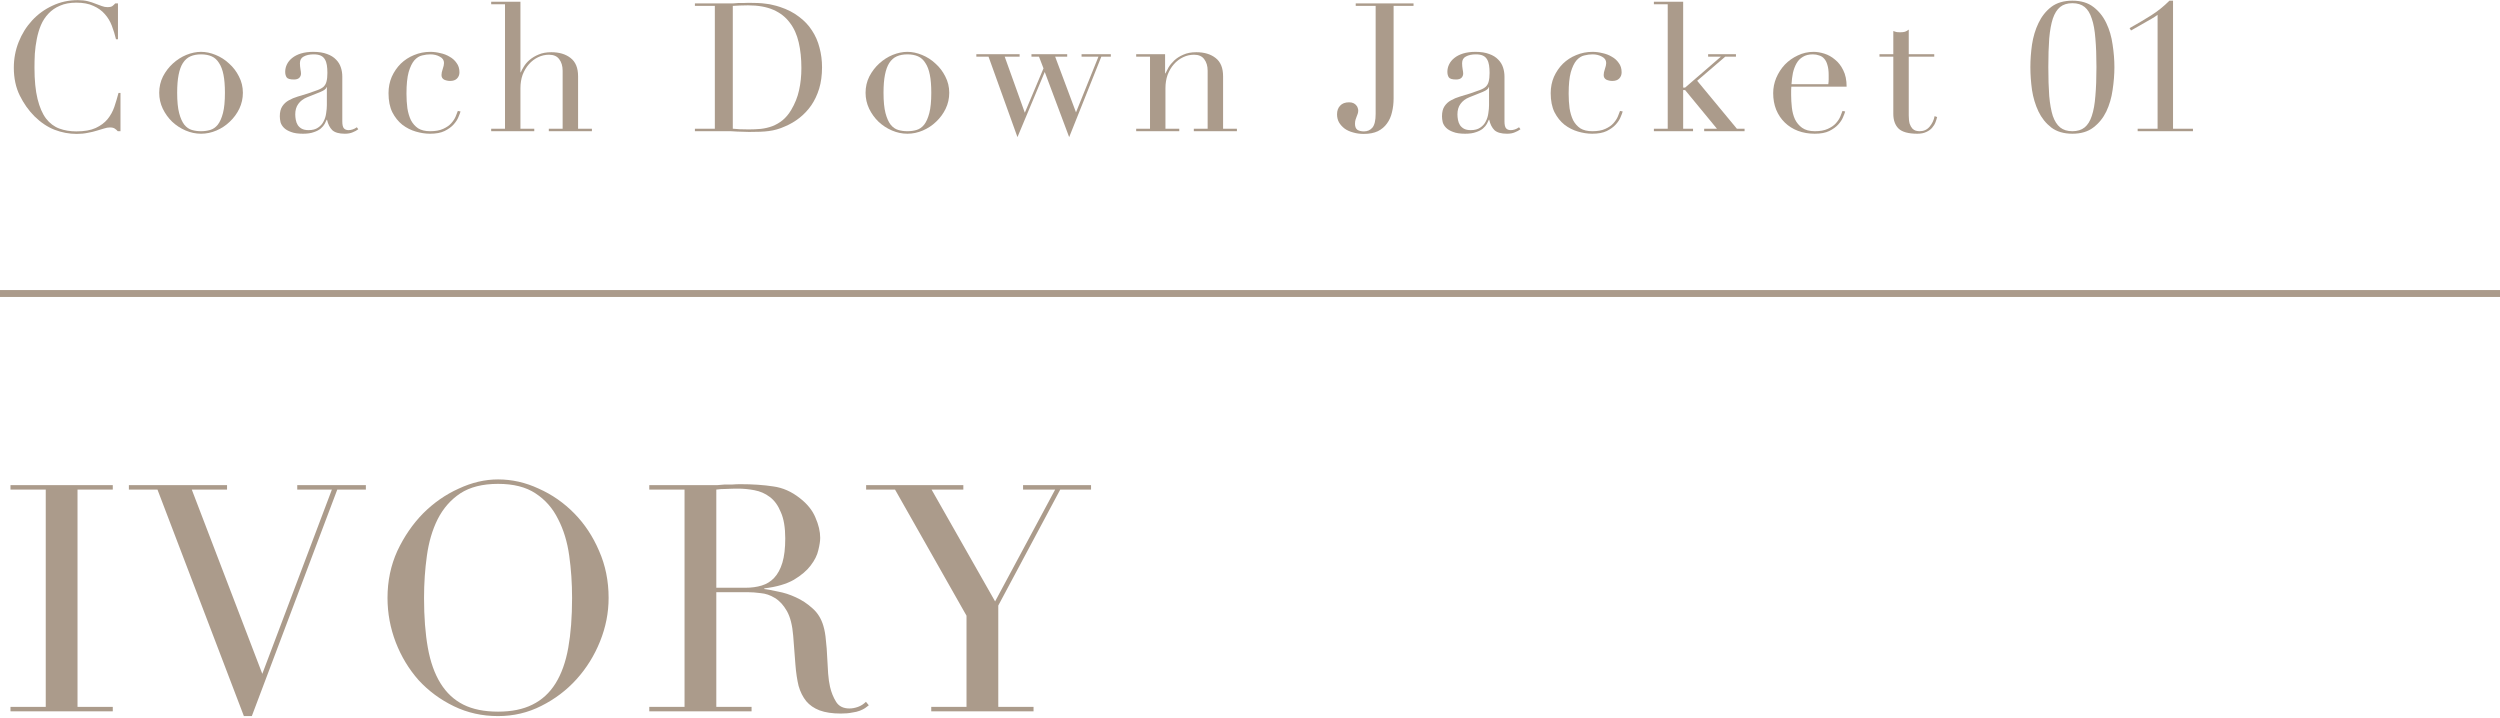 <svg width="362" height="104" viewBox="0 0 362 104" fill="none" xmlns="http://www.w3.org/2000/svg">
<path d="M134.845 102.356H139.951V89.154L129.601 70.892H125.415V70.248H139.491V70.892H134.891L144.091 87.084L152.785 70.892H148.139V70.248H157.983V70.892H153.521L144.551 87.682V102.356H149.657V103H134.845V102.356Z" fill="#AB9B8B"/>
<path d="M103.722 85.106H107.954C108.813 85.106 109.595 84.999 110.3 84.784C111.005 84.57 111.603 84.202 112.094 83.68C112.615 83.128 113.014 82.392 113.29 81.472C113.566 80.552 113.704 79.387 113.704 77.976C113.704 76.382 113.489 75.109 113.06 74.158C112.661 73.177 112.125 72.441 111.45 71.95C110.806 71.46 110.07 71.138 109.242 70.984C108.445 70.831 107.647 70.754 106.85 70.754C106.298 70.754 105.731 70.77 105.148 70.8C104.596 70.8 104.121 70.831 103.722 70.892V85.106ZM94.016 102.356H99.122V70.892H94.016V70.248H102.756C103.124 70.248 103.492 70.248 103.86 70.248C104.228 70.218 104.596 70.187 104.964 70.156C105.332 70.156 105.7 70.156 106.068 70.156C106.436 70.126 106.804 70.11 107.172 70.11C108.981 70.11 110.576 70.218 111.956 70.432C113.336 70.616 114.624 71.184 115.82 72.134C116.893 72.962 117.645 73.898 118.074 74.94C118.534 75.983 118.764 76.964 118.764 77.884C118.764 78.344 118.672 78.942 118.488 79.678C118.335 80.384 117.967 81.12 117.384 81.886C116.832 82.622 116.019 83.312 114.946 83.956C113.873 84.57 112.447 84.984 110.668 85.198V85.29C111.159 85.352 111.818 85.474 112.646 85.658C113.505 85.812 114.363 86.088 115.222 86.486C116.111 86.885 116.924 87.422 117.66 88.096C118.396 88.74 118.917 89.584 119.224 90.626C119.408 91.24 119.531 91.945 119.592 92.742C119.684 93.509 119.745 94.306 119.776 95.134C119.837 95.962 119.883 96.76 119.914 97.526C119.975 98.293 120.067 98.937 120.19 99.458C120.374 100.256 120.665 100.976 121.064 101.62C121.463 102.264 122.107 102.586 122.996 102.586C123.395 102.586 123.809 102.51 124.238 102.356C124.667 102.203 125.051 101.958 125.388 101.62L125.802 102.126C125.649 102.249 125.465 102.387 125.25 102.54C125.066 102.663 124.821 102.786 124.514 102.908C124.207 103.031 123.824 103.123 123.364 103.184C122.935 103.276 122.398 103.322 121.754 103.322C120.527 103.322 119.5 103.169 118.672 102.862C117.875 102.556 117.231 102.111 116.74 101.528C116.249 100.915 115.881 100.179 115.636 99.32C115.421 98.431 115.268 97.404 115.176 96.238L114.854 92.052C114.731 90.519 114.425 89.323 113.934 88.464C113.443 87.606 112.861 86.977 112.186 86.578C111.542 86.18 110.867 85.95 110.162 85.888C109.457 85.796 108.843 85.75 108.322 85.75H103.722V102.356H108.828V103H94.016V102.356Z" fill="#AB9B8B"/>
<path d="M61.401 86.578C61.401 89.338 61.585 91.745 61.953 93.8C62.321 95.855 62.934 97.572 63.793 98.952C64.651 100.332 65.755 101.359 67.105 102.034C68.454 102.709 70.126 103.046 72.119 103.046C74.082 103.046 75.737 102.709 77.087 102.034C78.467 101.359 79.586 100.332 80.445 98.952C81.303 97.572 81.917 95.855 82.285 93.8C82.653 91.745 82.837 89.338 82.837 86.578C82.837 84.462 82.699 82.423 82.423 80.46C82.147 78.467 81.61 76.703 80.813 75.17C80.046 73.606 78.957 72.364 77.547 71.444C76.167 70.524 74.358 70.064 72.119 70.064C69.88 70.064 68.055 70.524 66.645 71.444C65.265 72.364 64.176 73.606 63.379 75.17C62.612 76.703 62.091 78.467 61.815 80.46C61.539 82.423 61.401 84.462 61.401 86.578ZM56.111 86.578C56.111 84.125 56.586 81.855 57.537 79.77C58.518 77.685 59.76 75.875 61.263 74.342C62.796 72.809 64.513 71.613 66.415 70.754C68.316 69.865 70.218 69.42 72.119 69.42C74.143 69.42 76.106 69.865 78.007 70.754C79.939 71.613 81.656 72.809 83.159 74.342C84.662 75.875 85.858 77.685 86.747 79.77C87.667 81.855 88.127 84.125 88.127 86.578C88.127 88.725 87.713 90.825 86.885 92.88C86.057 94.935 84.922 96.759 83.481 98.354C82.04 99.949 80.338 101.237 78.375 102.218C76.443 103.199 74.358 103.69 72.119 103.69C69.819 103.69 67.688 103.215 65.725 102.264C63.762 101.313 62.06 100.056 60.619 98.492C59.208 96.897 58.104 95.073 57.307 93.018C56.51 90.933 56.111 88.786 56.111 86.578Z" fill="#AB9B8B"/>
<path d="M18.662 70.248H32.876V70.892H27.77L37.982 97.572L48.056 70.892H43.042V70.248H52.978V70.892H48.838L36.464 103.69H35.314L22.802 70.892H18.662V70.248Z" fill="#AB9B8B"/>
<path d="M1.518 102.356H6.624V70.892H1.518V70.248H16.33V70.892H11.224V102.356H16.33V103H1.518V102.356Z" fill="#AB9B8B"/>
<path d="M309.533 18.636H312.419V2.152C312.159 2.342 311.865 2.533 311.535 2.724L308.571 4.414L308.363 4.076C309.507 3.434 310.547 2.819 311.483 2.23C312.419 1.64 313.303 0.93 314.135 0.098H314.655V18.636H317.541V19H309.533V18.636Z" fill="#AB9B8B"/>
<path d="M296.598 9.718C296.598 11.33 296.641 12.725 296.728 13.904C296.832 15.065 297.005 16.027 297.248 16.79C297.508 17.535 297.863 18.09 298.314 18.454C298.764 18.818 299.354 19 300.082 19C300.81 19 301.399 18.818 301.85 18.454C302.3 18.09 302.647 17.535 302.89 16.79C303.15 16.027 303.323 15.065 303.41 13.904C303.514 12.725 303.566 11.33 303.566 9.718C303.566 8.106 303.514 6.719 303.41 5.558C303.323 4.396 303.15 3.443 302.89 2.698C302.647 1.935 302.3 1.372 301.85 1.008C301.399 0.644 300.81 0.462 300.082 0.462C299.354 0.462 298.764 0.644 298.314 1.008C297.863 1.372 297.508 1.935 297.248 2.698C297.005 3.443 296.832 4.396 296.728 5.558C296.641 6.719 296.598 8.106 296.598 9.718ZM293.998 9.718C293.998 8.678 294.076 7.594 294.232 6.468C294.405 5.324 294.717 4.284 295.168 3.348C295.618 2.394 296.234 1.614 297.014 1.008C297.811 0.401 298.834 0.098 300.082 0.098C301.33 0.098 302.344 0.401 303.124 1.008C303.921 1.614 304.545 2.394 304.996 3.348C305.446 4.284 305.75 5.324 305.906 6.468C306.079 7.594 306.166 8.678 306.166 9.718C306.166 10.775 306.079 11.876 305.906 13.02C305.75 14.146 305.446 15.186 304.996 16.14C304.545 17.076 303.921 17.847 303.124 18.454C302.344 19.06 301.33 19.364 300.082 19.364C298.834 19.364 297.811 19.06 297.014 18.454C296.234 17.847 295.618 17.076 295.168 16.14C294.717 15.186 294.405 14.146 294.232 13.02C294.076 11.876 293.998 10.775 293.998 9.718Z" fill="#AB9B8B"/>
<path d="M272.149 7.846H274.151V4.492C274.29 4.544 274.42 4.588 274.541 4.622C274.662 4.657 274.87 4.674 275.165 4.674C275.425 4.674 275.65 4.648 275.841 4.596C276.032 4.527 276.214 4.423 276.387 4.284V7.846H280.079V8.21H276.387V16.712C276.387 17.198 276.43 17.596 276.517 17.908C276.621 18.203 276.751 18.437 276.907 18.61C277.063 18.766 277.228 18.87 277.401 18.922C277.592 18.974 277.774 19 277.947 19C278.554 19 279.039 18.784 279.403 18.35C279.784 17.899 280.027 17.388 280.131 16.816L280.495 16.946C280.443 17.172 280.365 17.423 280.261 17.7C280.157 17.977 279.992 18.246 279.767 18.506C279.559 18.749 279.282 18.948 278.935 19.104C278.588 19.277 278.155 19.364 277.635 19.364C276.335 19.364 275.425 19.113 274.905 18.61C274.402 18.108 274.151 17.397 274.151 16.478V8.21H272.149V7.846Z" fill="#AB9B8B"/>
<path d="M264.739 12.188C264.774 11.945 264.791 11.72 264.791 11.512C264.791 11.304 264.791 11.087 264.791 10.862C264.791 10.273 264.731 9.787 264.609 9.406C264.505 9.024 264.349 8.721 264.141 8.496C263.951 8.27 263.708 8.114 263.413 8.028C263.136 7.924 262.833 7.872 262.503 7.872C261.914 7.872 261.429 7.993 261.047 8.236C260.666 8.461 260.363 8.773 260.137 9.172C259.912 9.57 259.739 10.03 259.617 10.55C259.513 11.07 259.444 11.616 259.409 12.188H264.739ZM259.383 12.552C259.383 12.725 259.375 12.907 259.357 13.098C259.357 13.271 259.357 13.496 259.357 13.774C259.357 14.346 259.392 14.944 259.461 15.568C259.531 16.192 259.678 16.755 259.903 17.258C260.146 17.761 260.493 18.177 260.943 18.506C261.411 18.835 262.027 19 262.789 19C263.552 19 264.176 18.887 264.661 18.662C265.164 18.436 265.554 18.168 265.831 17.856C266.126 17.526 266.343 17.197 266.481 16.868C266.62 16.538 266.724 16.27 266.793 16.062L267.183 16.14C267.131 16.331 267.027 16.608 266.871 16.972C266.733 17.319 266.499 17.674 266.169 18.038C265.857 18.384 265.424 18.697 264.869 18.974C264.332 19.234 263.63 19.364 262.763 19.364C261.897 19.364 261.091 19.225 260.345 18.948C259.617 18.671 258.985 18.272 258.447 17.752C257.91 17.232 257.494 16.616 257.199 15.906C256.905 15.178 256.757 14.372 256.757 13.488C256.757 12.725 256.905 11.989 257.199 11.278C257.511 10.55 257.927 9.908 258.447 9.354C258.985 8.799 259.609 8.357 260.319 8.028C261.03 7.681 261.793 7.508 262.607 7.508C263.093 7.508 263.613 7.594 264.167 7.768C264.722 7.941 265.233 8.227 265.701 8.626C266.187 9.007 266.585 9.518 266.897 10.16C267.227 10.801 267.391 11.598 267.391 12.552H259.383Z" fill="#AB9B8B"/>
<path d="M239.484 18.636H241.486V0.618H239.484V0.254H243.722V12.682H244.008L249.182 8.21H247.336V7.846H251.366V8.21H249.806L245.75 11.694L251.496 18.636H252.614V19H246.764V18.636H248.61L244.008 13.046H243.722V18.636H245.152V19H239.484V18.636Z" fill="#AB9B8B"/>
<path d="M234.968 16.14C234.916 16.331 234.812 16.608 234.656 16.972C234.518 17.319 234.284 17.674 233.954 18.038C233.642 18.384 233.209 18.697 232.654 18.974C232.117 19.234 231.415 19.364 230.548 19.364C229.89 19.364 229.205 19.26 228.494 19.052C227.784 18.844 227.134 18.515 226.544 18.064C225.955 17.596 225.47 16.989 225.088 16.244C224.724 15.498 224.542 14.58 224.542 13.488C224.542 12.639 224.698 11.85 225.01 11.122C225.34 10.394 225.773 9.761 226.31 9.224C226.865 8.686 227.506 8.27 228.234 7.976C228.98 7.664 229.768 7.508 230.6 7.508C231.068 7.508 231.545 7.568 232.03 7.69C232.533 7.794 232.984 7.967 233.382 8.21C233.798 8.435 234.136 8.738 234.396 9.12C234.674 9.484 234.812 9.934 234.812 10.472C234.812 10.836 234.691 11.139 234.448 11.382C234.223 11.607 233.894 11.72 233.46 11.72C233.166 11.72 232.88 11.659 232.602 11.538C232.342 11.399 232.212 11.174 232.212 10.862C232.212 10.619 232.273 10.325 232.394 9.978C232.516 9.631 232.576 9.345 232.576 9.12C232.576 8.721 232.377 8.418 231.978 8.21C231.58 7.984 231.12 7.872 230.6 7.872C230.219 7.872 229.82 7.924 229.404 8.028C229.006 8.114 228.633 8.348 228.286 8.73C227.957 9.111 227.68 9.683 227.454 10.446C227.246 11.209 227.142 12.248 227.142 13.566C227.142 14.311 227.186 15.013 227.272 15.672C227.376 16.331 227.55 16.911 227.792 17.414C228.052 17.899 228.399 18.289 228.832 18.584C229.283 18.861 229.864 19 230.574 19C231.337 19 231.961 18.887 232.446 18.662C232.949 18.436 233.339 18.168 233.616 17.856C233.911 17.526 234.128 17.197 234.266 16.868C234.405 16.538 234.509 16.27 234.578 16.062L234.968 16.14Z" fill="#AB9B8B"/>
<path d="M215.613 12.63H215.561C215.526 12.855 215.24 13.081 214.703 13.306L212.753 14.086C212.198 14.311 211.773 14.632 211.479 15.048C211.184 15.447 211.037 15.949 211.037 16.556C211.037 16.816 211.063 17.084 211.115 17.362C211.167 17.639 211.262 17.89 211.401 18.116C211.539 18.324 211.73 18.497 211.973 18.636C212.233 18.774 212.562 18.844 212.961 18.844C213.533 18.844 213.992 18.723 214.339 18.48C214.703 18.237 214.971 17.934 215.145 17.57C215.335 17.206 215.457 16.816 215.509 16.4C215.578 15.966 215.613 15.576 215.613 15.23V12.63ZM220.163 18.714C219.937 18.887 219.669 19.035 219.357 19.156C219.045 19.294 218.663 19.364 218.213 19.364C217.381 19.364 216.774 19.191 216.393 18.844C216.029 18.48 215.777 17.977 215.639 17.336H215.587C215.517 17.492 215.422 17.691 215.301 17.934C215.179 18.159 214.989 18.384 214.729 18.61C214.486 18.818 214.157 18.991 213.741 19.13C213.325 19.286 212.796 19.364 212.155 19.364C211.427 19.364 210.846 19.277 210.413 19.104C209.979 18.948 209.641 18.748 209.399 18.506C209.156 18.263 208.991 17.994 208.905 17.7C208.835 17.388 208.801 17.102 208.801 16.842C208.801 16.235 208.922 15.75 209.165 15.386C209.407 15.022 209.719 14.736 210.101 14.528C210.499 14.303 210.933 14.12 211.401 13.982C211.886 13.843 212.371 13.696 212.857 13.54C213.429 13.349 213.897 13.184 214.261 13.046C214.642 12.907 214.937 12.742 215.145 12.552C215.353 12.344 215.491 12.092 215.561 11.798C215.647 11.486 215.691 11.07 215.691 10.55C215.691 10.134 215.665 9.761 215.613 9.432C215.561 9.102 215.465 8.825 215.327 8.6C215.188 8.357 214.989 8.175 214.729 8.054C214.469 7.932 214.122 7.872 213.689 7.872C213.117 7.872 212.64 7.976 212.259 8.184C211.895 8.374 211.713 8.695 211.713 9.146C211.713 9.44 211.739 9.735 211.791 10.03C211.843 10.307 211.869 10.515 211.869 10.654C211.869 10.896 211.782 11.104 211.609 11.278C211.435 11.434 211.184 11.512 210.855 11.512C210.283 11.512 209.927 11.408 209.789 11.2C209.65 10.992 209.581 10.723 209.581 10.394C209.581 10.012 209.667 9.648 209.841 9.302C210.014 8.955 210.265 8.652 210.595 8.392C210.941 8.114 211.366 7.898 211.869 7.742C212.389 7.586 212.978 7.508 213.637 7.508C214.434 7.508 215.101 7.612 215.639 7.82C216.176 8.01 216.609 8.279 216.939 8.626C217.268 8.955 217.502 9.336 217.641 9.77C217.779 10.186 217.849 10.628 217.849 11.096V17.57C217.849 18.073 217.927 18.41 218.083 18.584C218.239 18.757 218.464 18.844 218.759 18.844C218.949 18.844 219.149 18.809 219.357 18.74C219.565 18.671 219.764 18.567 219.955 18.428L220.163 18.714Z" fill="#AB9B8B"/>
<path d="M201.794 14.242C201.794 14.953 201.716 15.62 201.56 16.244C201.421 16.868 201.179 17.414 200.832 17.882C200.503 18.35 200.061 18.723 199.506 19C198.951 19.26 198.275 19.39 197.478 19.39C196.923 19.39 196.412 19.321 195.944 19.182C195.476 19.061 195.069 18.879 194.722 18.636C194.375 18.376 194.098 18.073 193.89 17.726C193.699 17.38 193.604 16.99 193.604 16.556C193.604 16.036 193.751 15.62 194.046 15.308C194.341 14.979 194.774 14.814 195.346 14.814C195.606 14.814 195.823 14.858 195.996 14.944C196.169 15.031 196.299 15.135 196.386 15.256C196.49 15.36 196.559 15.482 196.594 15.62C196.646 15.759 196.672 15.88 196.672 15.984C196.672 16.175 196.646 16.34 196.594 16.478C196.542 16.617 196.49 16.756 196.438 16.894C196.386 17.033 196.334 17.18 196.282 17.336C196.23 17.492 196.204 17.692 196.204 17.934C196.204 18.333 196.317 18.619 196.542 18.792C196.785 18.948 197.105 19.026 197.504 19.026C198.007 19.026 198.414 18.844 198.726 18.48C199.038 18.099 199.194 17.44 199.194 16.504V0.852H196.308V0.488H204.68V0.852H201.794V14.242Z" fill="#AB9B8B"/>
<path d="M164.519 18.636H166.521V8.21H164.519V7.846H168.705V10.628H168.757C168.861 10.402 169.008 10.116 169.199 9.77C169.407 9.423 169.684 9.085 170.031 8.756C170.378 8.426 170.811 8.149 171.331 7.924C171.851 7.681 172.484 7.56 173.229 7.56C174.373 7.56 175.3 7.837 176.011 8.392C176.739 8.946 177.103 9.83 177.103 11.044V18.636H179.105V19H172.865V18.636H174.867V10.238C174.867 9.562 174.702 9.007 174.373 8.574C174.061 8.14 173.567 7.924 172.891 7.924C172.336 7.924 171.808 8.045 171.305 8.288C170.802 8.53 170.36 8.868 169.979 9.302C169.598 9.735 169.294 10.246 169.069 10.836C168.861 11.425 168.757 12.066 168.757 12.76V18.636H170.759V19H164.519V18.636Z" fill="#AB9B8B"/>
<path d="M141.374 7.846H147.64V8.21H145.482L148.394 16.322L151.098 9.9L150.448 8.21H149.356V7.846H154.53V8.21H152.788L155.804 16.27L159.054 8.21H156.61V7.846H160.848V8.21H159.47L154.816 19.858L151.28 10.42L147.328 19.858L143.142 8.21H141.374V7.846Z" fill="#AB9B8B"/>
<path d="M127.934 13.436C127.934 14.666 128.029 15.646 128.22 16.374C128.411 17.102 128.662 17.665 128.974 18.064C129.286 18.445 129.65 18.697 130.066 18.818C130.482 18.939 130.924 19 131.392 19C131.86 19 132.302 18.939 132.718 18.818C133.134 18.697 133.498 18.445 133.81 18.064C134.122 17.665 134.373 17.102 134.564 16.374C134.755 15.646 134.85 14.666 134.85 13.436C134.85 12.396 134.781 11.529 134.642 10.836C134.503 10.125 134.287 9.553 133.992 9.12C133.715 8.669 133.359 8.348 132.926 8.158C132.493 7.967 131.981 7.872 131.392 7.872C130.803 7.872 130.291 7.967 129.858 8.158C129.425 8.348 129.061 8.669 128.766 9.12C128.489 9.553 128.281 10.125 128.142 10.836C128.003 11.529 127.934 12.396 127.934 13.436ZM125.334 13.436C125.334 12.586 125.516 11.798 125.88 11.07C126.261 10.342 126.738 9.718 127.31 9.198C127.899 8.66 128.549 8.244 129.26 7.95C129.988 7.655 130.699 7.508 131.392 7.508C132.085 7.508 132.787 7.655 133.498 7.95C134.226 8.244 134.876 8.66 135.448 9.198C136.037 9.718 136.514 10.342 136.878 11.07C137.259 11.798 137.45 12.586 137.45 13.436C137.45 14.251 137.277 15.022 136.93 15.75C136.583 16.46 136.124 17.084 135.552 17.622C134.997 18.159 134.356 18.584 133.628 18.896C132.9 19.208 132.155 19.364 131.392 19.364C130.629 19.364 129.884 19.208 129.156 18.896C128.428 18.584 127.778 18.159 127.206 17.622C126.651 17.084 126.201 16.46 125.854 15.75C125.507 15.022 125.334 14.251 125.334 13.436Z" fill="#AB9B8B"/>
<path d="M106.109 18.636C106.404 18.671 106.742 18.697 107.123 18.714C107.522 18.732 107.955 18.74 108.423 18.74C109.012 18.74 109.593 18.714 110.165 18.662C110.754 18.593 111.309 18.463 111.829 18.272C112.366 18.064 112.86 17.778 113.311 17.414C113.779 17.033 114.195 16.539 114.559 15.932C115.114 14.996 115.495 14.043 115.703 13.072C115.928 12.084 116.041 11.009 116.041 9.848C116.041 8.479 115.911 7.239 115.651 6.13C115.391 5.003 114.958 4.05 114.351 3.27C113.762 2.473 112.973 1.857 111.985 1.424C110.997 0.991 109.775 0.774 108.319 0.774C107.886 0.774 107.487 0.783 107.123 0.8C106.776 0.817 106.438 0.835 106.109 0.852V18.636ZM100.623 18.636H103.509V0.852H100.623V0.488H105.459C105.702 0.488 105.944 0.488 106.187 0.488C106.43 0.471 106.672 0.453 106.915 0.436C107.158 0.436 107.4 0.436 107.643 0.436C107.886 0.419 108.128 0.41 108.371 0.41C108.891 0.41 109.35 0.419 109.749 0.436C110.165 0.453 110.546 0.488 110.893 0.54C111.257 0.575 111.595 0.635 111.907 0.722C112.236 0.791 112.583 0.887 112.947 1.008C114.004 1.355 114.914 1.823 115.677 2.412C116.457 2.984 117.09 3.651 117.575 4.414C118.078 5.177 118.442 6.009 118.667 6.91C118.91 7.811 119.031 8.756 119.031 9.744C119.031 10.888 118.892 11.919 118.615 12.838C118.338 13.739 117.956 14.546 117.471 15.256C116.986 15.95 116.414 16.556 115.755 17.076C115.114 17.579 114.42 17.986 113.675 18.298C113.259 18.489 112.86 18.636 112.479 18.74C112.115 18.844 111.734 18.922 111.335 18.974C110.954 19.026 110.529 19.061 110.061 19.078C109.593 19.096 109.056 19.104 108.449 19.104C108.189 19.104 107.912 19.096 107.617 19.078C107.322 19.078 107.028 19.07 106.733 19.052C106.438 19.035 106.144 19.017 105.849 19C105.572 19 105.303 19 105.043 19H100.623V18.636Z" fill="#AB9B8B"/>
<path d="M71.122 18.636H73.124V0.618H71.122V0.254H75.36V10.472H75.412C75.499 10.247 75.646 9.969 75.854 9.64C76.062 9.293 76.339 8.973 76.686 8.678C77.05 8.366 77.483 8.106 77.986 7.898C78.506 7.673 79.121 7.56 79.832 7.56C80.976 7.56 81.903 7.837 82.614 8.392C83.342 8.947 83.706 9.831 83.706 11.044V18.636H85.708V19H79.468V18.636H81.47V10.238C81.47 9.562 81.305 9.007 80.976 8.574C80.664 8.141 80.17 7.924 79.494 7.924C78.939 7.924 78.411 8.045 77.908 8.288C77.405 8.531 76.963 8.869 76.582 9.302C76.201 9.735 75.897 10.247 75.672 10.836C75.464 11.425 75.36 12.067 75.36 12.76V18.636H77.362V19H71.122V18.636Z" fill="#AB9B8B"/>
<path d="M66.684 16.14C66.632 16.331 66.528 16.608 66.372 16.972C66.234 17.319 66 17.674 65.67 18.038C65.358 18.384 64.925 18.697 64.37 18.974C63.833 19.234 63.131 19.364 62.264 19.364C61.606 19.364 60.921 19.26 60.21 19.052C59.5 18.844 58.85 18.515 58.26 18.064C57.671 17.596 57.186 16.989 56.804 16.244C56.44 15.498 56.258 14.58 56.258 13.488C56.258 12.639 56.414 11.85 56.726 11.122C57.056 10.394 57.489 9.761 58.026 9.224C58.581 8.686 59.222 8.27 59.95 7.976C60.696 7.664 61.484 7.508 62.316 7.508C62.784 7.508 63.261 7.568 63.746 7.69C64.249 7.794 64.7 7.967 65.098 8.21C65.514 8.435 65.852 8.738 66.112 9.12C66.39 9.484 66.528 9.934 66.528 10.472C66.528 10.836 66.407 11.139 66.164 11.382C65.939 11.607 65.61 11.72 65.176 11.72C64.882 11.72 64.596 11.659 64.318 11.538C64.058 11.399 63.928 11.174 63.928 10.862C63.928 10.619 63.989 10.325 64.11 9.978C64.232 9.631 64.292 9.345 64.292 9.12C64.292 8.721 64.093 8.418 63.694 8.21C63.296 7.984 62.836 7.872 62.316 7.872C61.935 7.872 61.536 7.924 61.12 8.028C60.722 8.114 60.349 8.348 60.002 8.73C59.673 9.111 59.396 9.683 59.17 10.446C58.962 11.209 58.858 12.248 58.858 13.566C58.858 14.311 58.902 15.013 58.988 15.672C59.092 16.331 59.266 16.911 59.508 17.414C59.768 17.899 60.115 18.289 60.548 18.584C60.999 18.861 61.58 19 62.29 19C63.053 19 63.677 18.887 64.162 18.662C64.665 18.436 65.055 18.168 65.332 17.856C65.627 17.526 65.844 17.197 65.982 16.868C66.121 16.538 66.225 16.27 66.294 16.062L66.684 16.14Z" fill="#AB9B8B"/>
<path d="M47.329 12.63H47.277C47.242 12.855 46.956 13.081 46.419 13.306L44.469 14.086C43.914 14.311 43.49 14.632 43.195 15.048C42.9 15.447 42.753 15.949 42.753 16.556C42.753 16.816 42.779 17.084 42.831 17.362C42.883 17.639 42.978 17.89 43.117 18.116C43.256 18.324 43.446 18.497 43.689 18.636C43.949 18.774 44.278 18.844 44.677 18.844C45.249 18.844 45.708 18.723 46.055 18.48C46.419 18.237 46.688 17.934 46.861 17.57C47.052 17.206 47.173 16.816 47.225 16.4C47.294 15.966 47.329 15.576 47.329 15.23V12.63ZM51.879 18.714C51.654 18.887 51.385 19.035 51.073 19.156C50.761 19.294 50.38 19.364 49.929 19.364C49.097 19.364 48.49 19.191 48.109 18.844C47.745 18.48 47.494 17.977 47.355 17.336H47.303C47.234 17.492 47.138 17.691 47.017 17.934C46.896 18.159 46.705 18.384 46.445 18.61C46.202 18.818 45.873 18.991 45.457 19.13C45.041 19.286 44.512 19.364 43.871 19.364C43.143 19.364 42.562 19.277 42.129 19.104C41.696 18.948 41.358 18.748 41.115 18.506C40.872 18.263 40.708 17.994 40.621 17.7C40.552 17.388 40.517 17.102 40.517 16.842C40.517 16.235 40.638 15.75 40.881 15.386C41.124 15.022 41.436 14.736 41.817 14.528C42.216 14.303 42.649 14.12 43.117 13.982C43.602 13.843 44.088 13.696 44.573 13.54C45.145 13.349 45.613 13.184 45.977 13.046C46.358 12.907 46.653 12.742 46.861 12.552C47.069 12.344 47.208 12.092 47.277 11.798C47.364 11.486 47.407 11.07 47.407 10.55C47.407 10.134 47.381 9.761 47.329 9.432C47.277 9.102 47.182 8.825 47.043 8.6C46.904 8.357 46.705 8.175 46.445 8.054C46.185 7.932 45.838 7.872 45.405 7.872C44.833 7.872 44.356 7.976 43.975 8.184C43.611 8.374 43.429 8.695 43.429 9.146C43.429 9.44 43.455 9.735 43.507 10.03C43.559 10.307 43.585 10.515 43.585 10.654C43.585 10.896 43.498 11.104 43.325 11.278C43.152 11.434 42.9 11.512 42.571 11.512C41.999 11.512 41.644 11.408 41.505 11.2C41.366 10.992 41.297 10.723 41.297 10.394C41.297 10.012 41.384 9.648 41.557 9.302C41.73 8.955 41.982 8.652 42.311 8.392C42.658 8.114 43.082 7.898 43.585 7.742C44.105 7.586 44.694 7.508 45.353 7.508C46.15 7.508 46.818 7.612 47.355 7.82C47.892 8.01 48.326 8.279 48.655 8.626C48.984 8.955 49.218 9.336 49.357 9.77C49.496 10.186 49.565 10.628 49.565 11.096V17.57C49.565 18.073 49.643 18.41 49.799 18.584C49.955 18.757 50.18 18.844 50.475 18.844C50.666 18.844 50.865 18.809 51.073 18.74C51.281 18.671 51.48 18.567 51.671 18.428L51.879 18.714Z" fill="#AB9B8B"/>
<path d="M25.654 13.436C25.654 14.666 25.749 15.646 25.94 16.374C26.13 17.102 26.382 17.665 26.694 18.064C27.006 18.445 27.37 18.697 27.786 18.818C28.202 18.939 28.644 19 29.112 19C29.58 19 30.022 18.939 30.438 18.818C30.854 18.697 31.218 18.445 31.53 18.064C31.842 17.665 32.093 17.102 32.284 16.374C32.474 15.646 32.57 14.666 32.57 13.436C32.57 12.396 32.5 11.529 32.362 10.836C32.223 10.125 32.006 9.553 31.712 9.12C31.434 8.669 31.079 8.348 30.646 8.158C30.212 7.967 29.701 7.872 29.112 7.872C28.522 7.872 28.011 7.967 27.578 8.158C27.144 8.348 26.78 8.669 26.486 9.12C26.208 9.553 26 10.125 25.862 10.836C25.723 11.529 25.654 12.396 25.654 13.436ZM23.054 13.436C23.054 12.586 23.236 11.798 23.6 11.07C23.981 10.342 24.458 9.718 25.03 9.198C25.619 8.66 26.269 8.244 26.98 7.95C27.708 7.655 28.418 7.508 29.112 7.508C29.805 7.508 30.507 7.655 31.218 7.95C31.946 8.244 32.596 8.66 33.168 9.198C33.757 9.718 34.234 10.342 34.598 11.07C34.979 11.798 35.17 12.586 35.17 13.436C35.17 14.251 34.996 15.022 34.65 15.75C34.303 16.46 33.844 17.084 33.272 17.622C32.717 18.159 32.076 18.584 31.348 18.896C30.62 19.208 29.874 19.364 29.112 19.364C28.349 19.364 27.604 19.208 26.876 18.896C26.148 18.584 25.498 18.159 24.926 17.622C24.371 17.084 23.92 16.46 23.574 15.75C23.227 15.022 23.054 14.251 23.054 13.436Z" fill="#AB9B8B"/>
<path d="M17.446 19H17.056C16.935 18.861 16.796 18.739 16.64 18.636C16.484 18.514 16.241 18.453 15.912 18.453C15.652 18.453 15.366 18.506 15.054 18.61C14.759 18.696 14.413 18.8 14.014 18.922C13.633 19.043 13.199 19.147 12.714 19.233C12.229 19.337 11.691 19.39 11.102 19.39C10.01 19.39 8.944 19.19 7.904 18.791C6.881 18.393 5.911 17.743 4.992 16.841C4.143 15.992 3.432 14.987 2.86 13.825C2.288 12.664 2.002 11.321 2.002 9.796C2.002 8.496 2.236 7.256 2.704 6.078C3.172 4.899 3.822 3.859 4.654 2.958C5.486 2.056 6.465 1.346 7.592 0.826C8.719 0.288 9.949 0.02 11.284 0.02C11.821 0.02 12.298 0.072 12.714 0.176C13.13 0.28 13.503 0.401 13.832 0.54C14.161 0.661 14.465 0.774 14.742 0.878C15.019 0.982 15.288 1.034 15.548 1.034C15.895 1.034 16.137 0.982 16.276 0.878C16.432 0.756 16.571 0.626 16.692 0.488H17.082V5.688H16.796C16.64 5.029 16.441 4.379 16.198 3.738C15.955 3.096 15.617 2.533 15.184 2.048C14.751 1.545 14.196 1.146 13.52 0.852C12.861 0.54 12.038 0.384 11.05 0.384C10.131 0.384 9.343 0.531 8.684 0.826C8.025 1.103 7.471 1.484 7.02 1.97C6.569 2.438 6.205 2.992 5.928 3.634C5.668 4.258 5.469 4.925 5.33 5.636C5.191 6.329 5.096 7.04 5.044 7.768C5.009 8.478 4.992 9.154 4.992 9.796C4.992 11.616 5.139 13.123 5.434 14.319C5.729 15.515 6.136 16.46 6.656 17.154C7.193 17.847 7.835 18.332 8.58 18.61C9.325 18.887 10.149 19.026 11.05 19.026C12.211 19.026 13.147 18.861 13.858 18.532C14.569 18.202 15.141 17.777 15.574 17.258C16.007 16.72 16.337 16.122 16.562 15.463C16.787 14.787 16.987 14.12 17.16 13.461H17.446V19Z" fill="#AB9B8B"/>
<path d="M362 42V43H0V42H362Z" fill="#AB9B8B"/>
</svg>
